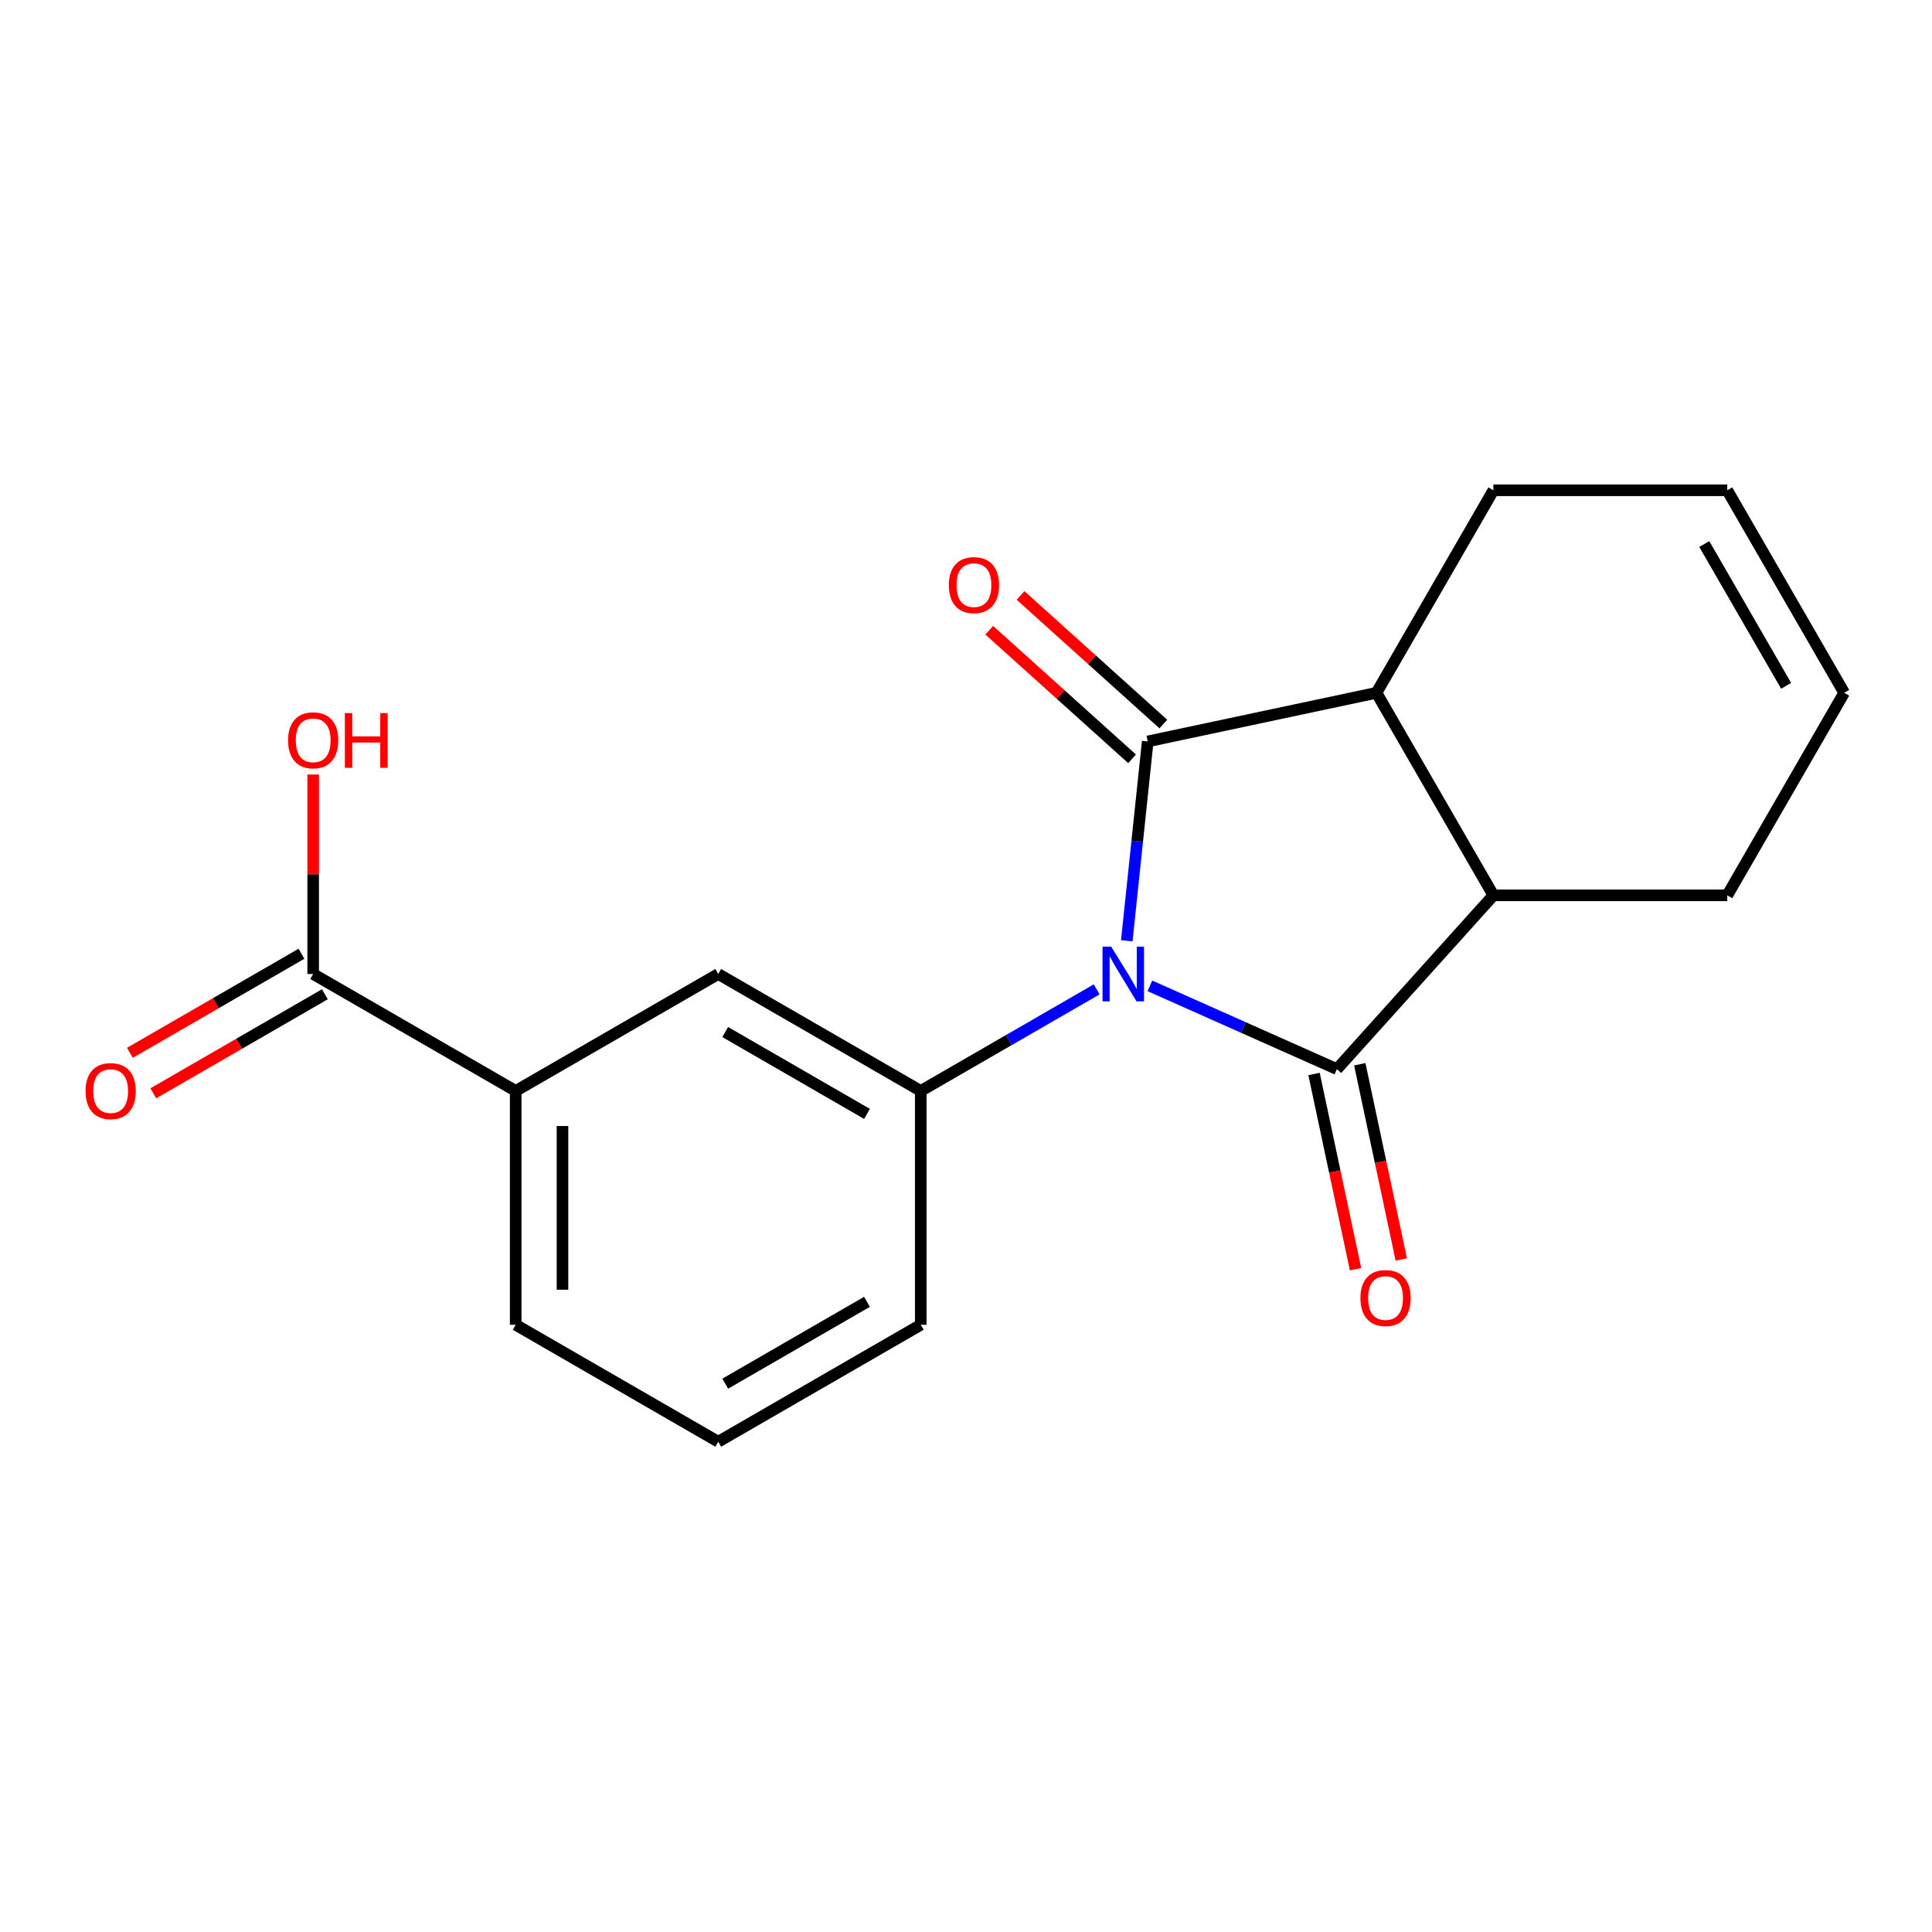 <?xml version='1.0' encoding='iso-8859-1'?>
<svg version='1.1' baseProfile='full'
              xmlns='http://www.w3.org/2000/svg'
                      xmlns:rdkit='http://www.rdkit.org/xml'
                      xmlns:xlink='http://www.w3.org/1999/xlink'
                  xml:space='preserve'
width='1000px' height='1000px' viewBox='0 0 1000 1000'>
<!-- END OF HEADER -->
<rect style='opacity:1.0;fill:#FFFFFF;stroke:none' width='1000' height='1000' x='0' y='0'> </rect>
<path class='bond-0' d='M 595.172,510.272 L 643.579,531.824' style='fill:none;fill-rule:evenodd;stroke:#0000FF;stroke-width:6px;stroke-linecap:butt;stroke-linejoin:miter;stroke-opacity:1' />
<path class='bond-0' d='M 643.579,531.824 L 691.985,553.376' style='fill:none;fill-rule:evenodd;stroke:#000000;stroke-width:6px;stroke-linecap:butt;stroke-linejoin:miter;stroke-opacity:1' />
<path class='bond-1' d='M 583.213,486.957 L 588.636,435.36' style='fill:none;fill-rule:evenodd;stroke:#0000FF;stroke-width:6px;stroke-linecap:butt;stroke-linejoin:miter;stroke-opacity:1' />
<path class='bond-1' d='M 588.636,435.36 L 594.059,383.762' style='fill:none;fill-rule:evenodd;stroke:#000000;stroke-width:6px;stroke-linecap:butt;stroke-linejoin:miter;stroke-opacity:1' />
<path class='bond-4' d='M 567.64,512.091 L 522.11,538.378' style='fill:none;fill-rule:evenodd;stroke:#0000FF;stroke-width:6px;stroke-linecap:butt;stroke-linejoin:miter;stroke-opacity:1' />
<path class='bond-4' d='M 522.11,538.378 L 476.579,564.665' style='fill:none;fill-rule:evenodd;stroke:#000000;stroke-width:6px;stroke-linecap:butt;stroke-linejoin:miter;stroke-opacity:1' />
<path class='bond-2' d='M 691.985,553.376 L 772.98,463.423' style='fill:none;fill-rule:evenodd;stroke:#000000;stroke-width:6px;stroke-linecap:butt;stroke-linejoin:miter;stroke-opacity:1' />
<path class='bond-9' d='M 680.146,555.893 L 690.885,606.419' style='fill:none;fill-rule:evenodd;stroke:#000000;stroke-width:6px;stroke-linecap:butt;stroke-linejoin:miter;stroke-opacity:1' />
<path class='bond-9' d='M 690.885,606.419 L 701.625,656.946' style='fill:none;fill-rule:evenodd;stroke:#FF0000;stroke-width:6px;stroke-linecap:butt;stroke-linejoin:miter;stroke-opacity:1' />
<path class='bond-9' d='M 703.825,550.86 L 714.565,601.386' style='fill:none;fill-rule:evenodd;stroke:#000000;stroke-width:6px;stroke-linecap:butt;stroke-linejoin:miter;stroke-opacity:1' />
<path class='bond-9' d='M 714.565,601.386 L 725.305,651.912' style='fill:none;fill-rule:evenodd;stroke:#FF0000;stroke-width:6px;stroke-linecap:butt;stroke-linejoin:miter;stroke-opacity:1' />
<path class='bond-3' d='M 594.059,383.762 L 712.458,358.596' style='fill:none;fill-rule:evenodd;stroke:#000000;stroke-width:6px;stroke-linecap:butt;stroke-linejoin:miter;stroke-opacity:1' />
<path class='bond-8' d='M 602.158,374.767 L 565.195,341.485' style='fill:none;fill-rule:evenodd;stroke:#000000;stroke-width:6px;stroke-linecap:butt;stroke-linejoin:miter;stroke-opacity:1' />
<path class='bond-8' d='M 565.195,341.485 L 528.231,308.203' style='fill:none;fill-rule:evenodd;stroke:#FF0000;stroke-width:6px;stroke-linecap:butt;stroke-linejoin:miter;stroke-opacity:1' />
<path class='bond-8' d='M 585.959,392.758 L 548.996,359.476' style='fill:none;fill-rule:evenodd;stroke:#000000;stroke-width:6px;stroke-linecap:butt;stroke-linejoin:miter;stroke-opacity:1' />
<path class='bond-8' d='M 548.996,359.476 L 512.032,326.194' style='fill:none;fill-rule:evenodd;stroke:#FF0000;stroke-width:6px;stroke-linecap:butt;stroke-linejoin:miter;stroke-opacity:1' />
<path class='bond-14' d='M 772.98,463.423 L 894.023,463.423' style='fill:none;fill-rule:evenodd;stroke:#000000;stroke-width:6px;stroke-linecap:butt;stroke-linejoin:miter;stroke-opacity:1' />
<path class='bond-19' d='M 772.98,463.423 L 712.458,358.596' style='fill:none;fill-rule:evenodd;stroke:#000000;stroke-width:6px;stroke-linecap:butt;stroke-linejoin:miter;stroke-opacity:1' />
<path class='bond-15' d='M 712.458,358.596 L 772.98,253.769' style='fill:none;fill-rule:evenodd;stroke:#000000;stroke-width:6px;stroke-linecap:butt;stroke-linejoin:miter;stroke-opacity:1' />
<path class='bond-6' d='M 476.579,564.665 L 371.752,504.143' style='fill:none;fill-rule:evenodd;stroke:#000000;stroke-width:6px;stroke-linecap:butt;stroke-linejoin:miter;stroke-opacity:1' />
<path class='bond-6' d='M 448.751,576.552 L 375.372,534.187' style='fill:none;fill-rule:evenodd;stroke:#000000;stroke-width:6px;stroke-linecap:butt;stroke-linejoin:miter;stroke-opacity:1' />
<path class='bond-16' d='M 476.579,564.665 L 476.579,685.709' style='fill:none;fill-rule:evenodd;stroke:#000000;stroke-width:6px;stroke-linecap:butt;stroke-linejoin:miter;stroke-opacity:1' />
<path class='bond-5' d='M 162.098,504.143 L 266.925,564.665' style='fill:none;fill-rule:evenodd;stroke:#000000;stroke-width:6px;stroke-linecap:butt;stroke-linejoin:miter;stroke-opacity:1' />
<path class='bond-10' d='M 156.046,493.661 L 111.645,519.295' style='fill:none;fill-rule:evenodd;stroke:#000000;stroke-width:6px;stroke-linecap:butt;stroke-linejoin:miter;stroke-opacity:1' />
<path class='bond-10' d='M 111.645,519.295 L 67.245,544.93' style='fill:none;fill-rule:evenodd;stroke:#FF0000;stroke-width:6px;stroke-linecap:butt;stroke-linejoin:miter;stroke-opacity:1' />
<path class='bond-10' d='M 168.15,514.626 L 123.75,540.261' style='fill:none;fill-rule:evenodd;stroke:#000000;stroke-width:6px;stroke-linecap:butt;stroke-linejoin:miter;stroke-opacity:1' />
<path class='bond-10' d='M 123.75,540.261 L 79.349,565.895' style='fill:none;fill-rule:evenodd;stroke:#FF0000;stroke-width:6px;stroke-linecap:butt;stroke-linejoin:miter;stroke-opacity:1' />
<path class='bond-13' d='M 162.098,504.143 L 162.098,452.514' style='fill:none;fill-rule:evenodd;stroke:#000000;stroke-width:6px;stroke-linecap:butt;stroke-linejoin:miter;stroke-opacity:1' />
<path class='bond-13' d='M 162.098,452.514 L 162.098,400.885' style='fill:none;fill-rule:evenodd;stroke:#FF0000;stroke-width:6px;stroke-linecap:butt;stroke-linejoin:miter;stroke-opacity:1' />
<path class='bond-7' d='M 371.752,504.143 L 266.925,564.665' style='fill:none;fill-rule:evenodd;stroke:#000000;stroke-width:6px;stroke-linecap:butt;stroke-linejoin:miter;stroke-opacity:1' />
<path class='bond-20' d='M 266.925,564.665 L 266.925,685.709' style='fill:none;fill-rule:evenodd;stroke:#000000;stroke-width:6px;stroke-linecap:butt;stroke-linejoin:miter;stroke-opacity:1' />
<path class='bond-20' d='M 291.134,582.822 L 291.134,667.553' style='fill:none;fill-rule:evenodd;stroke:#000000;stroke-width:6px;stroke-linecap:butt;stroke-linejoin:miter;stroke-opacity:1' />
<path class='bond-11' d='M 954.545,358.596 L 894.023,463.423' style='fill:none;fill-rule:evenodd;stroke:#000000;stroke-width:6px;stroke-linecap:butt;stroke-linejoin:miter;stroke-opacity:1' />
<path class='bond-21' d='M 954.545,358.596 L 894.023,253.769' style='fill:none;fill-rule:evenodd;stroke:#000000;stroke-width:6px;stroke-linecap:butt;stroke-linejoin:miter;stroke-opacity:1' />
<path class='bond-21' d='M 924.502,354.976 L 882.136,281.597' style='fill:none;fill-rule:evenodd;stroke:#000000;stroke-width:6px;stroke-linecap:butt;stroke-linejoin:miter;stroke-opacity:1' />
<path class='bond-12' d='M 894.023,253.769 L 772.98,253.769' style='fill:none;fill-rule:evenodd;stroke:#000000;stroke-width:6px;stroke-linecap:butt;stroke-linejoin:miter;stroke-opacity:1' />
<path class='bond-18' d='M 476.579,685.709 L 371.752,746.231' style='fill:none;fill-rule:evenodd;stroke:#000000;stroke-width:6px;stroke-linecap:butt;stroke-linejoin:miter;stroke-opacity:1' />
<path class='bond-18' d='M 448.751,673.822 L 375.372,716.187' style='fill:none;fill-rule:evenodd;stroke:#000000;stroke-width:6px;stroke-linecap:butt;stroke-linejoin:miter;stroke-opacity:1' />
<path class='bond-17' d='M 266.925,685.709 L 371.752,746.231' style='fill:none;fill-rule:evenodd;stroke:#000000;stroke-width:6px;stroke-linecap:butt;stroke-linejoin:miter;stroke-opacity:1' />
<path  class='atom-0' d='M 575.146 489.983
L 584.426 504.983
Q 585.346 506.463, 586.826 509.143
Q 588.306 511.823, 588.386 511.983
L 588.386 489.983
L 592.146 489.983
L 592.146 518.303
L 588.266 518.303
L 578.306 501.903
Q 577.146 499.983, 575.906 497.783
Q 574.706 495.583, 574.346 494.903
L 574.346 518.303
L 570.666 518.303
L 570.666 489.983
L 575.146 489.983
' fill='#0000FF'/>
<path  class='atom-9' d='M 491.106 302.848
Q 491.106 296.048, 494.466 292.248
Q 497.826 288.448, 504.106 288.448
Q 510.386 288.448, 513.746 292.248
Q 517.106 296.048, 517.106 302.848
Q 517.106 309.728, 513.706 313.648
Q 510.306 317.528, 504.106 317.528
Q 497.866 317.528, 494.466 313.648
Q 491.106 309.768, 491.106 302.848
M 504.106 314.328
Q 508.426 314.328, 510.746 311.448
Q 513.106 308.528, 513.106 302.848
Q 513.106 297.288, 510.746 294.488
Q 508.426 291.648, 504.106 291.648
Q 499.786 291.648, 497.426 294.448
Q 495.106 297.248, 495.106 302.848
Q 495.106 308.568, 497.426 311.448
Q 499.786 314.328, 504.106 314.328
' fill='#FF0000'/>
<path  class='atom-10' d='M 704.152 671.855
Q 704.152 665.055, 707.512 661.255
Q 710.872 657.455, 717.152 657.455
Q 723.432 657.455, 726.792 661.255
Q 730.152 665.055, 730.152 671.855
Q 730.152 678.735, 726.752 682.655
Q 723.352 686.535, 717.152 686.535
Q 710.912 686.535, 707.512 682.655
Q 704.152 678.775, 704.152 671.855
M 717.152 683.335
Q 721.472 683.335, 723.792 680.455
Q 726.152 677.535, 726.152 671.855
Q 726.152 666.295, 723.792 663.495
Q 721.472 660.655, 717.152 660.655
Q 712.832 660.655, 710.472 663.455
Q 708.152 666.255, 708.152 671.855
Q 708.152 677.575, 710.472 680.455
Q 712.832 683.335, 717.152 683.335
' fill='#FF0000'/>
<path  class='atom-11' d='M 44.271 564.745
Q 44.271 557.945, 47.631 554.145
Q 50.991 550.345, 57.271 550.345
Q 63.551 550.345, 66.911 554.145
Q 70.271 557.945, 70.271 564.745
Q 70.271 571.625, 66.871 575.545
Q 63.471 579.425, 57.271 579.425
Q 51.031 579.425, 47.631 575.545
Q 44.271 571.665, 44.271 564.745
M 57.271 576.225
Q 61.591 576.225, 63.911 573.345
Q 66.271 570.425, 66.271 564.745
Q 66.271 559.185, 63.911 556.385
Q 61.591 553.545, 57.271 553.545
Q 52.951 553.545, 50.591 556.345
Q 48.271 559.145, 48.271 564.745
Q 48.271 570.465, 50.591 573.345
Q 52.951 576.225, 57.271 576.225
' fill='#FF0000'/>
<path  class='atom-14' d='M 149.098 383.179
Q 149.098 376.379, 152.458 372.579
Q 155.818 368.779, 162.098 368.779
Q 168.378 368.779, 171.738 372.579
Q 175.098 376.379, 175.098 383.179
Q 175.098 390.059, 171.698 393.979
Q 168.298 397.859, 162.098 397.859
Q 155.858 397.859, 152.458 393.979
Q 149.098 390.099, 149.098 383.179
M 162.098 394.659
Q 166.418 394.659, 168.738 391.779
Q 171.098 388.859, 171.098 383.179
Q 171.098 377.619, 168.738 374.819
Q 166.418 371.979, 162.098 371.979
Q 157.778 371.979, 155.418 374.779
Q 153.098 377.579, 153.098 383.179
Q 153.098 388.899, 155.418 391.779
Q 157.778 394.659, 162.098 394.659
' fill='#FF0000'/>
<path  class='atom-14' d='M 178.498 369.099
L 182.338 369.099
L 182.338 381.139
L 196.818 381.139
L 196.818 369.099
L 200.658 369.099
L 200.658 397.419
L 196.818 397.419
L 196.818 384.339
L 182.338 384.339
L 182.338 397.419
L 178.498 397.419
L 178.498 369.099
' fill='#FF0000'/>
</svg>
